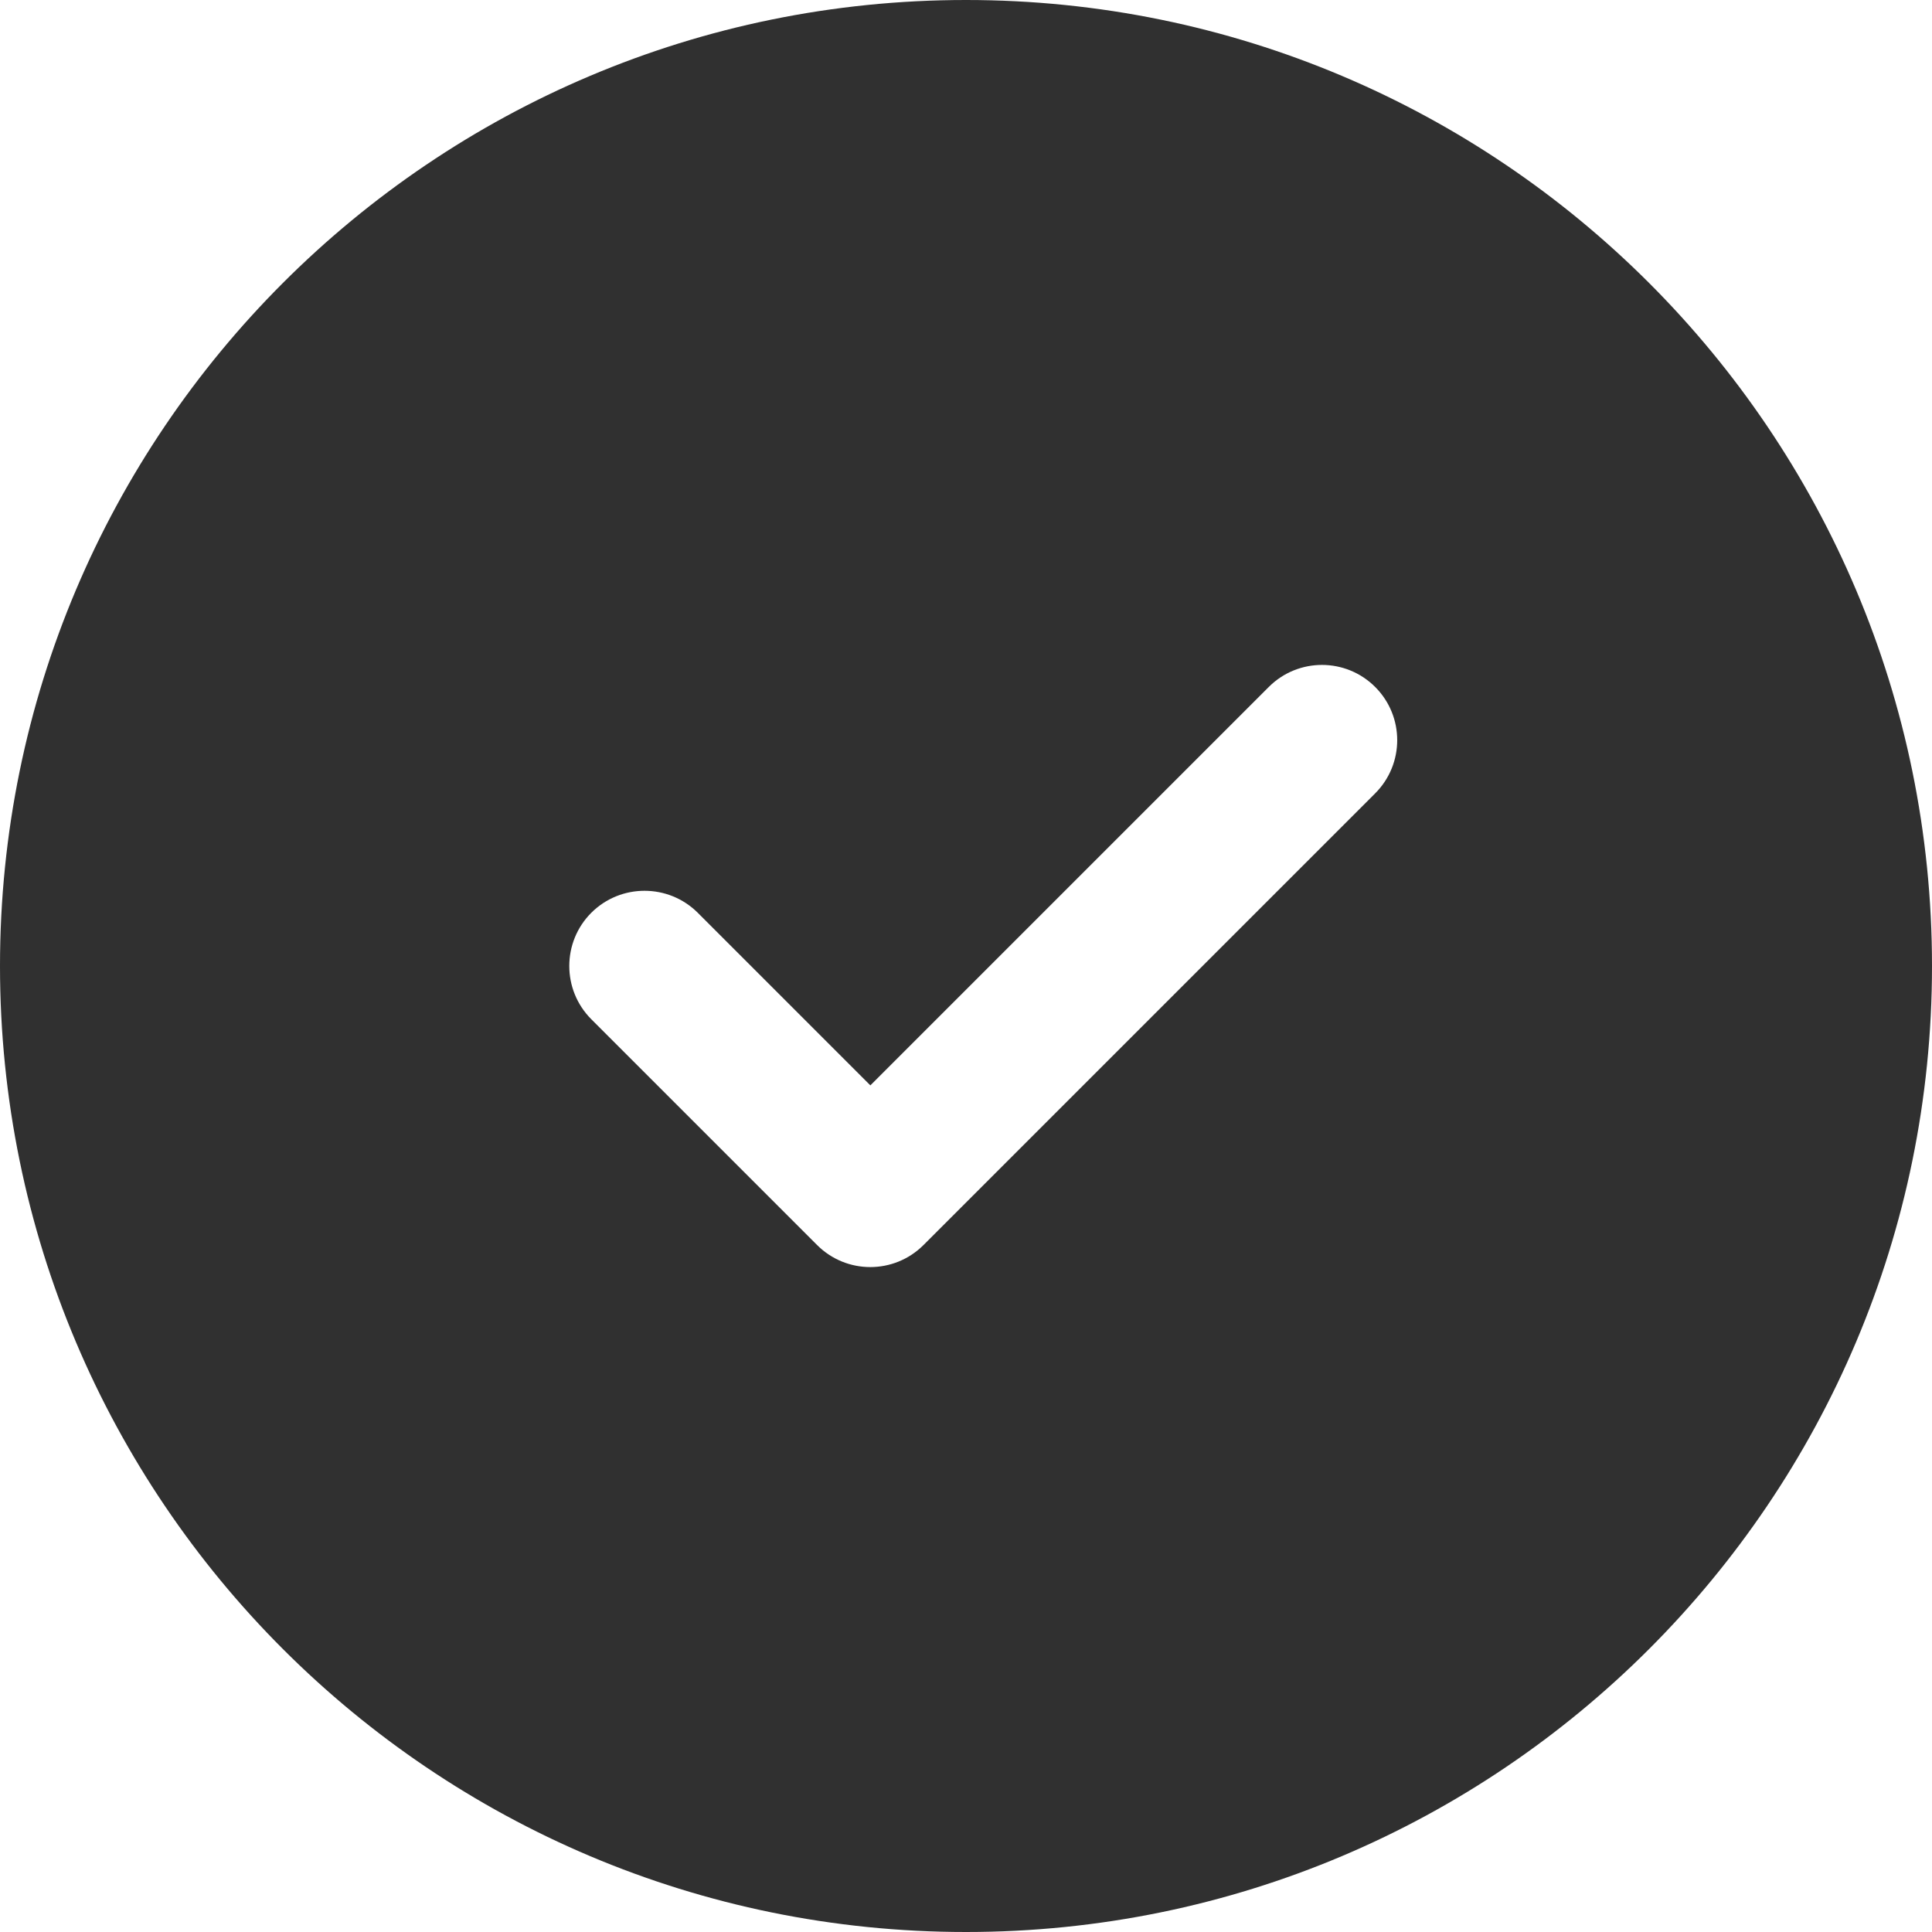 <svg width="14" height="14" viewBox="0 0 14 14" fill="none" xmlns="http://www.w3.org/2000/svg">
<path d="M7 0C10.866 0 14 3.134 14 7C14 10.866 10.866 14 7 14C3.134 14 0 10.866 0 7C0 3.134 3.134 0 7 0ZM9.965 4.978C9.752 4.765 9.407 4.765 9.194 4.978L6.307 7.865L5.056 6.614C4.843 6.402 4.498 6.402 4.285 6.614C4.072 6.827 4.072 7.173 4.285 7.386L5.921 9.022C6.134 9.235 6.479 9.235 6.692 9.022L9.965 5.749C10.178 5.536 10.178 5.191 9.965 4.978Z" fill="#303030"/>
</svg>
